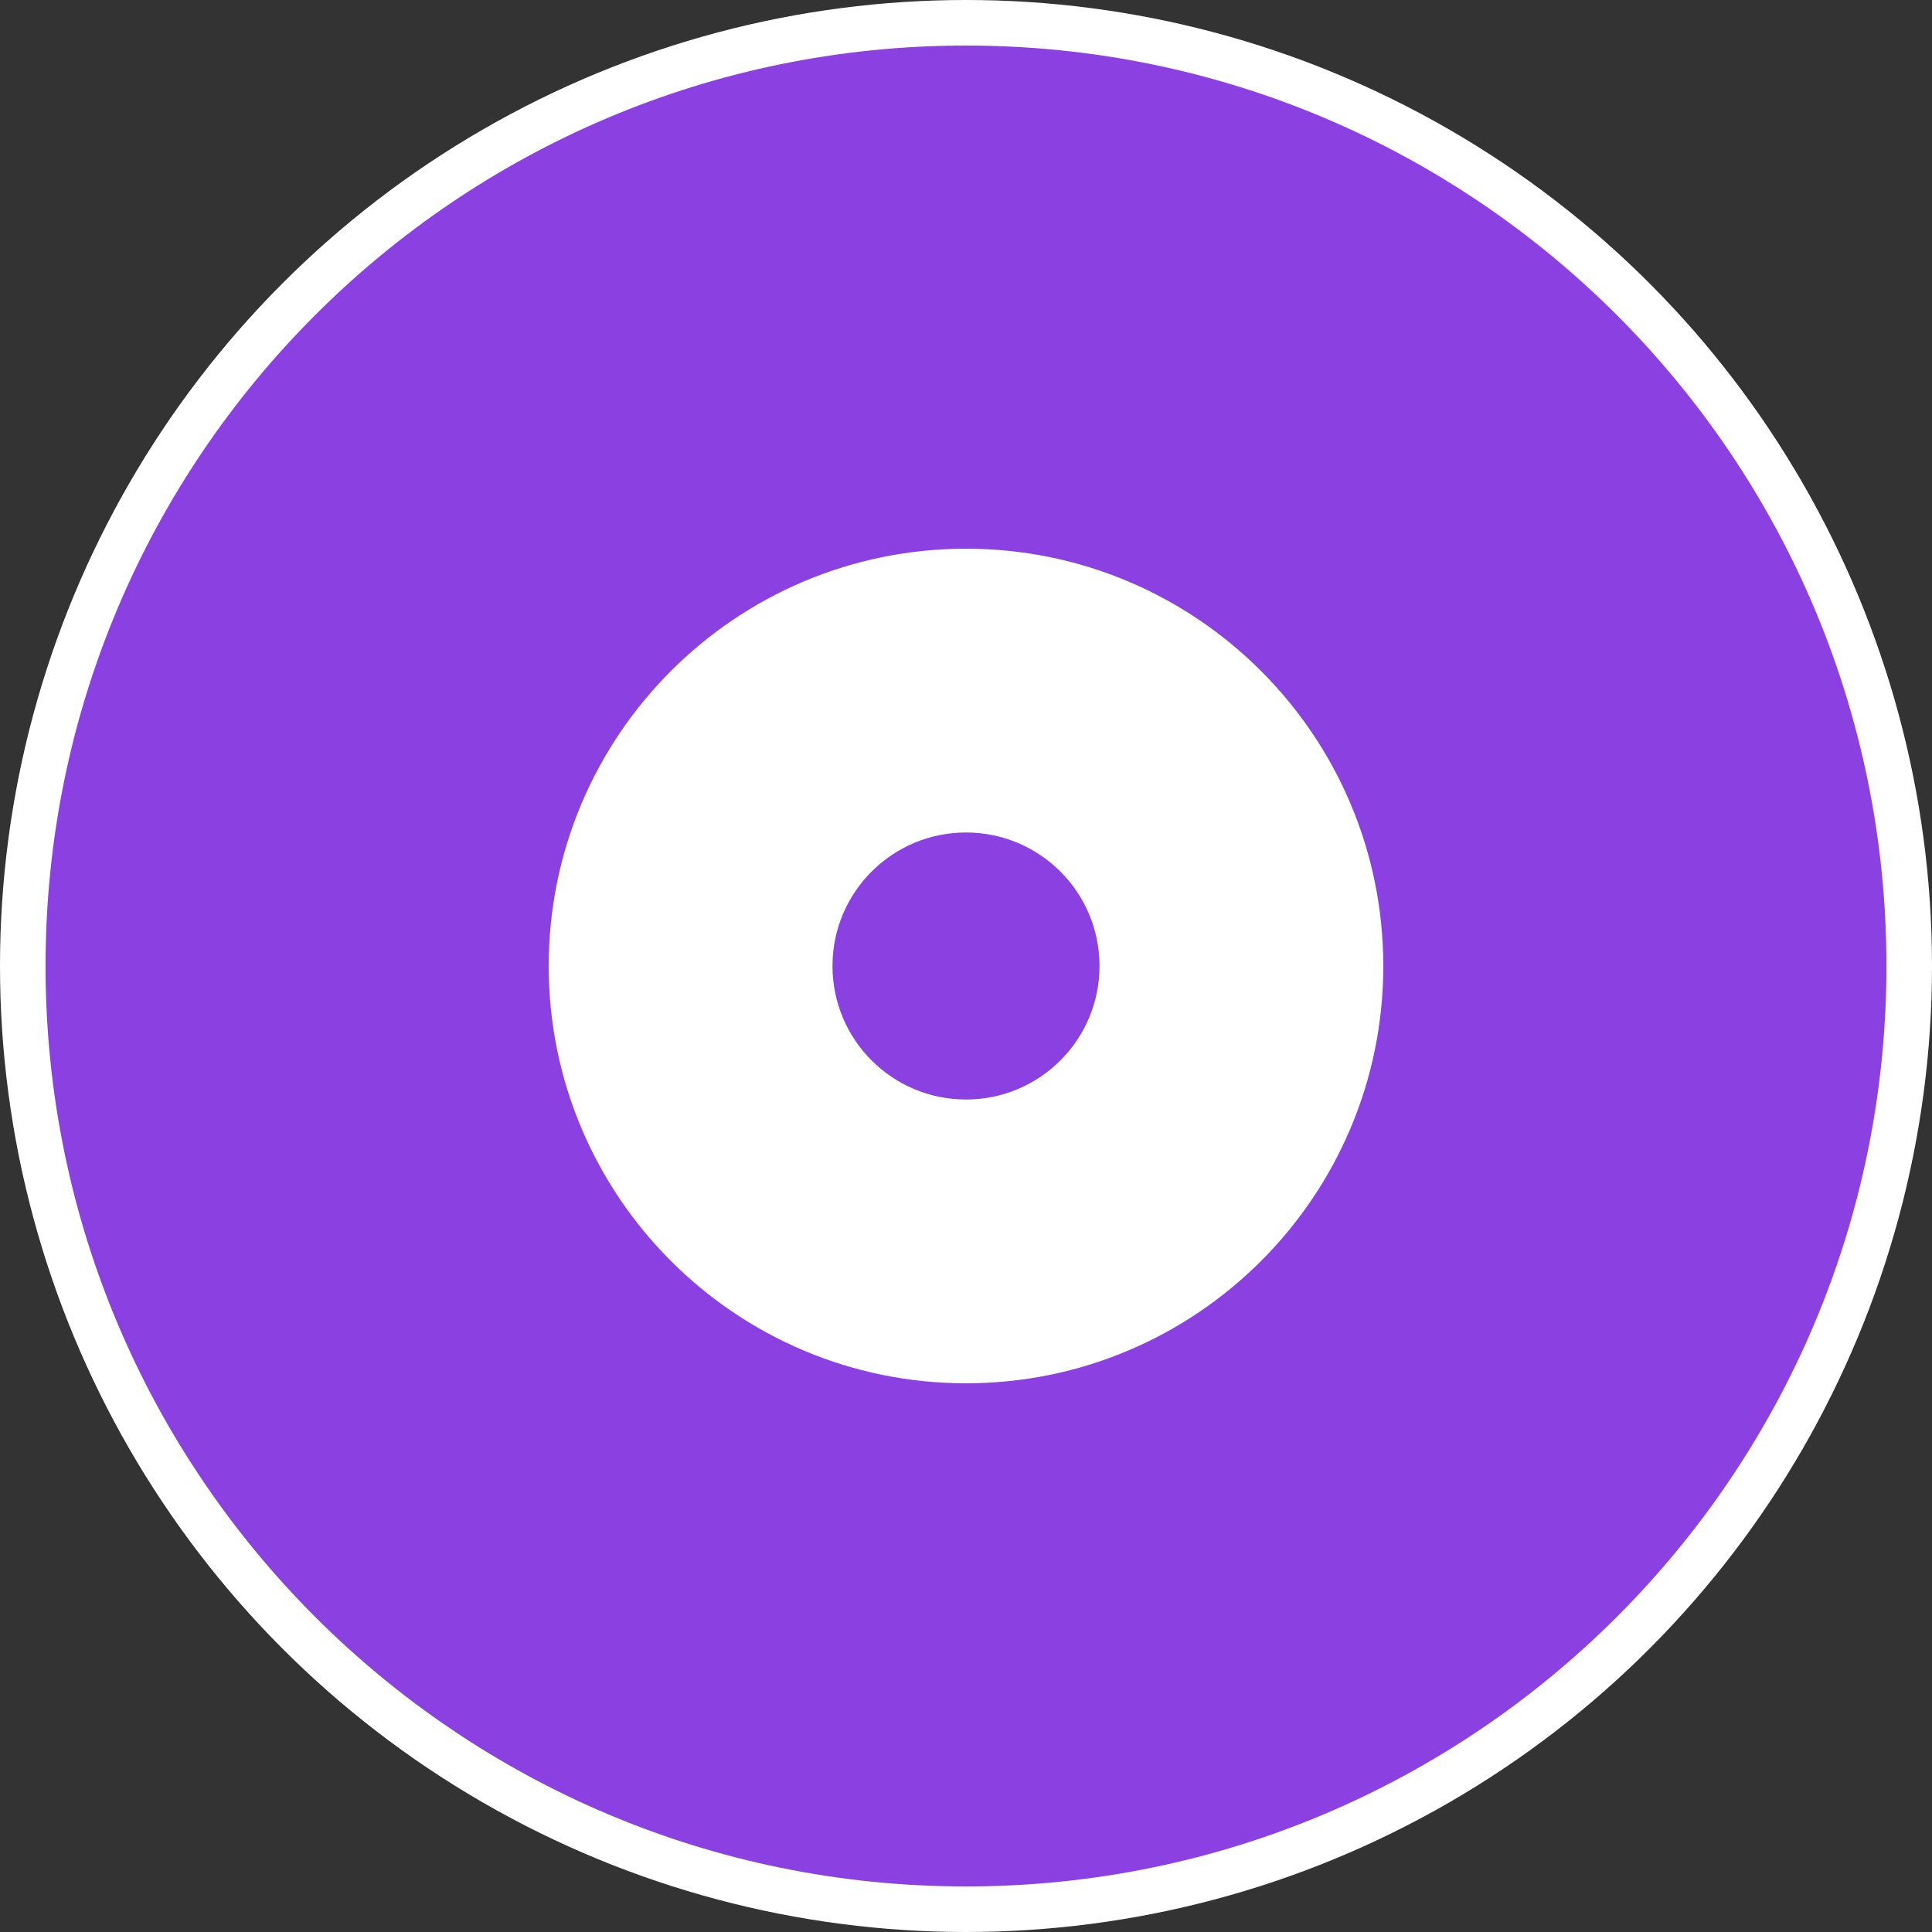 <?xml version="1.0" encoding="utf-8"?>
<!-- Generator: Adobe Illustrator 25.2.0, SVG Export Plug-In . SVG Version: 6.00 Build 0)  -->
<svg version="1.1" id="Layer_1" xmlns="http://www.w3.org/2000/svg" xmlns:xlink="http://www.w3.org/1999/xlink" x="0px" y="0px"
	 viewBox="0 0 369 369" style="enable-background:new 0 0 369 369;" xml:space="preserve">
<rect x="0" y="0" width="369" height="369" fill="#333333" stroke="none"/>
<style type="text/css">
	.st0{fill:#FFFFFF;}
	.st1{fill:#8B40E2;}
</style>
<circle class="st0" cx="184.5" cy="184.5" r="184.5"/>
<path class="st1" d="M184.5,8.7C87.4,8.7,8.7,87.4,8.7,184.5s78.7,175.8,175.8,175.8s175.8-78.7,175.8-175.8S281.6,8.7,184.5,8.7z
	 M184.5,264.2c-44,0-79.7-35.7-79.7-79.7s35.7-79.7,79.7-79.7s79.7,35.7,79.7,79.7S228.5,264.2,184.5,264.2z"/>
<circle class="st1" cx="184.5" cy="184.5" r="25.5"/>
</svg>
